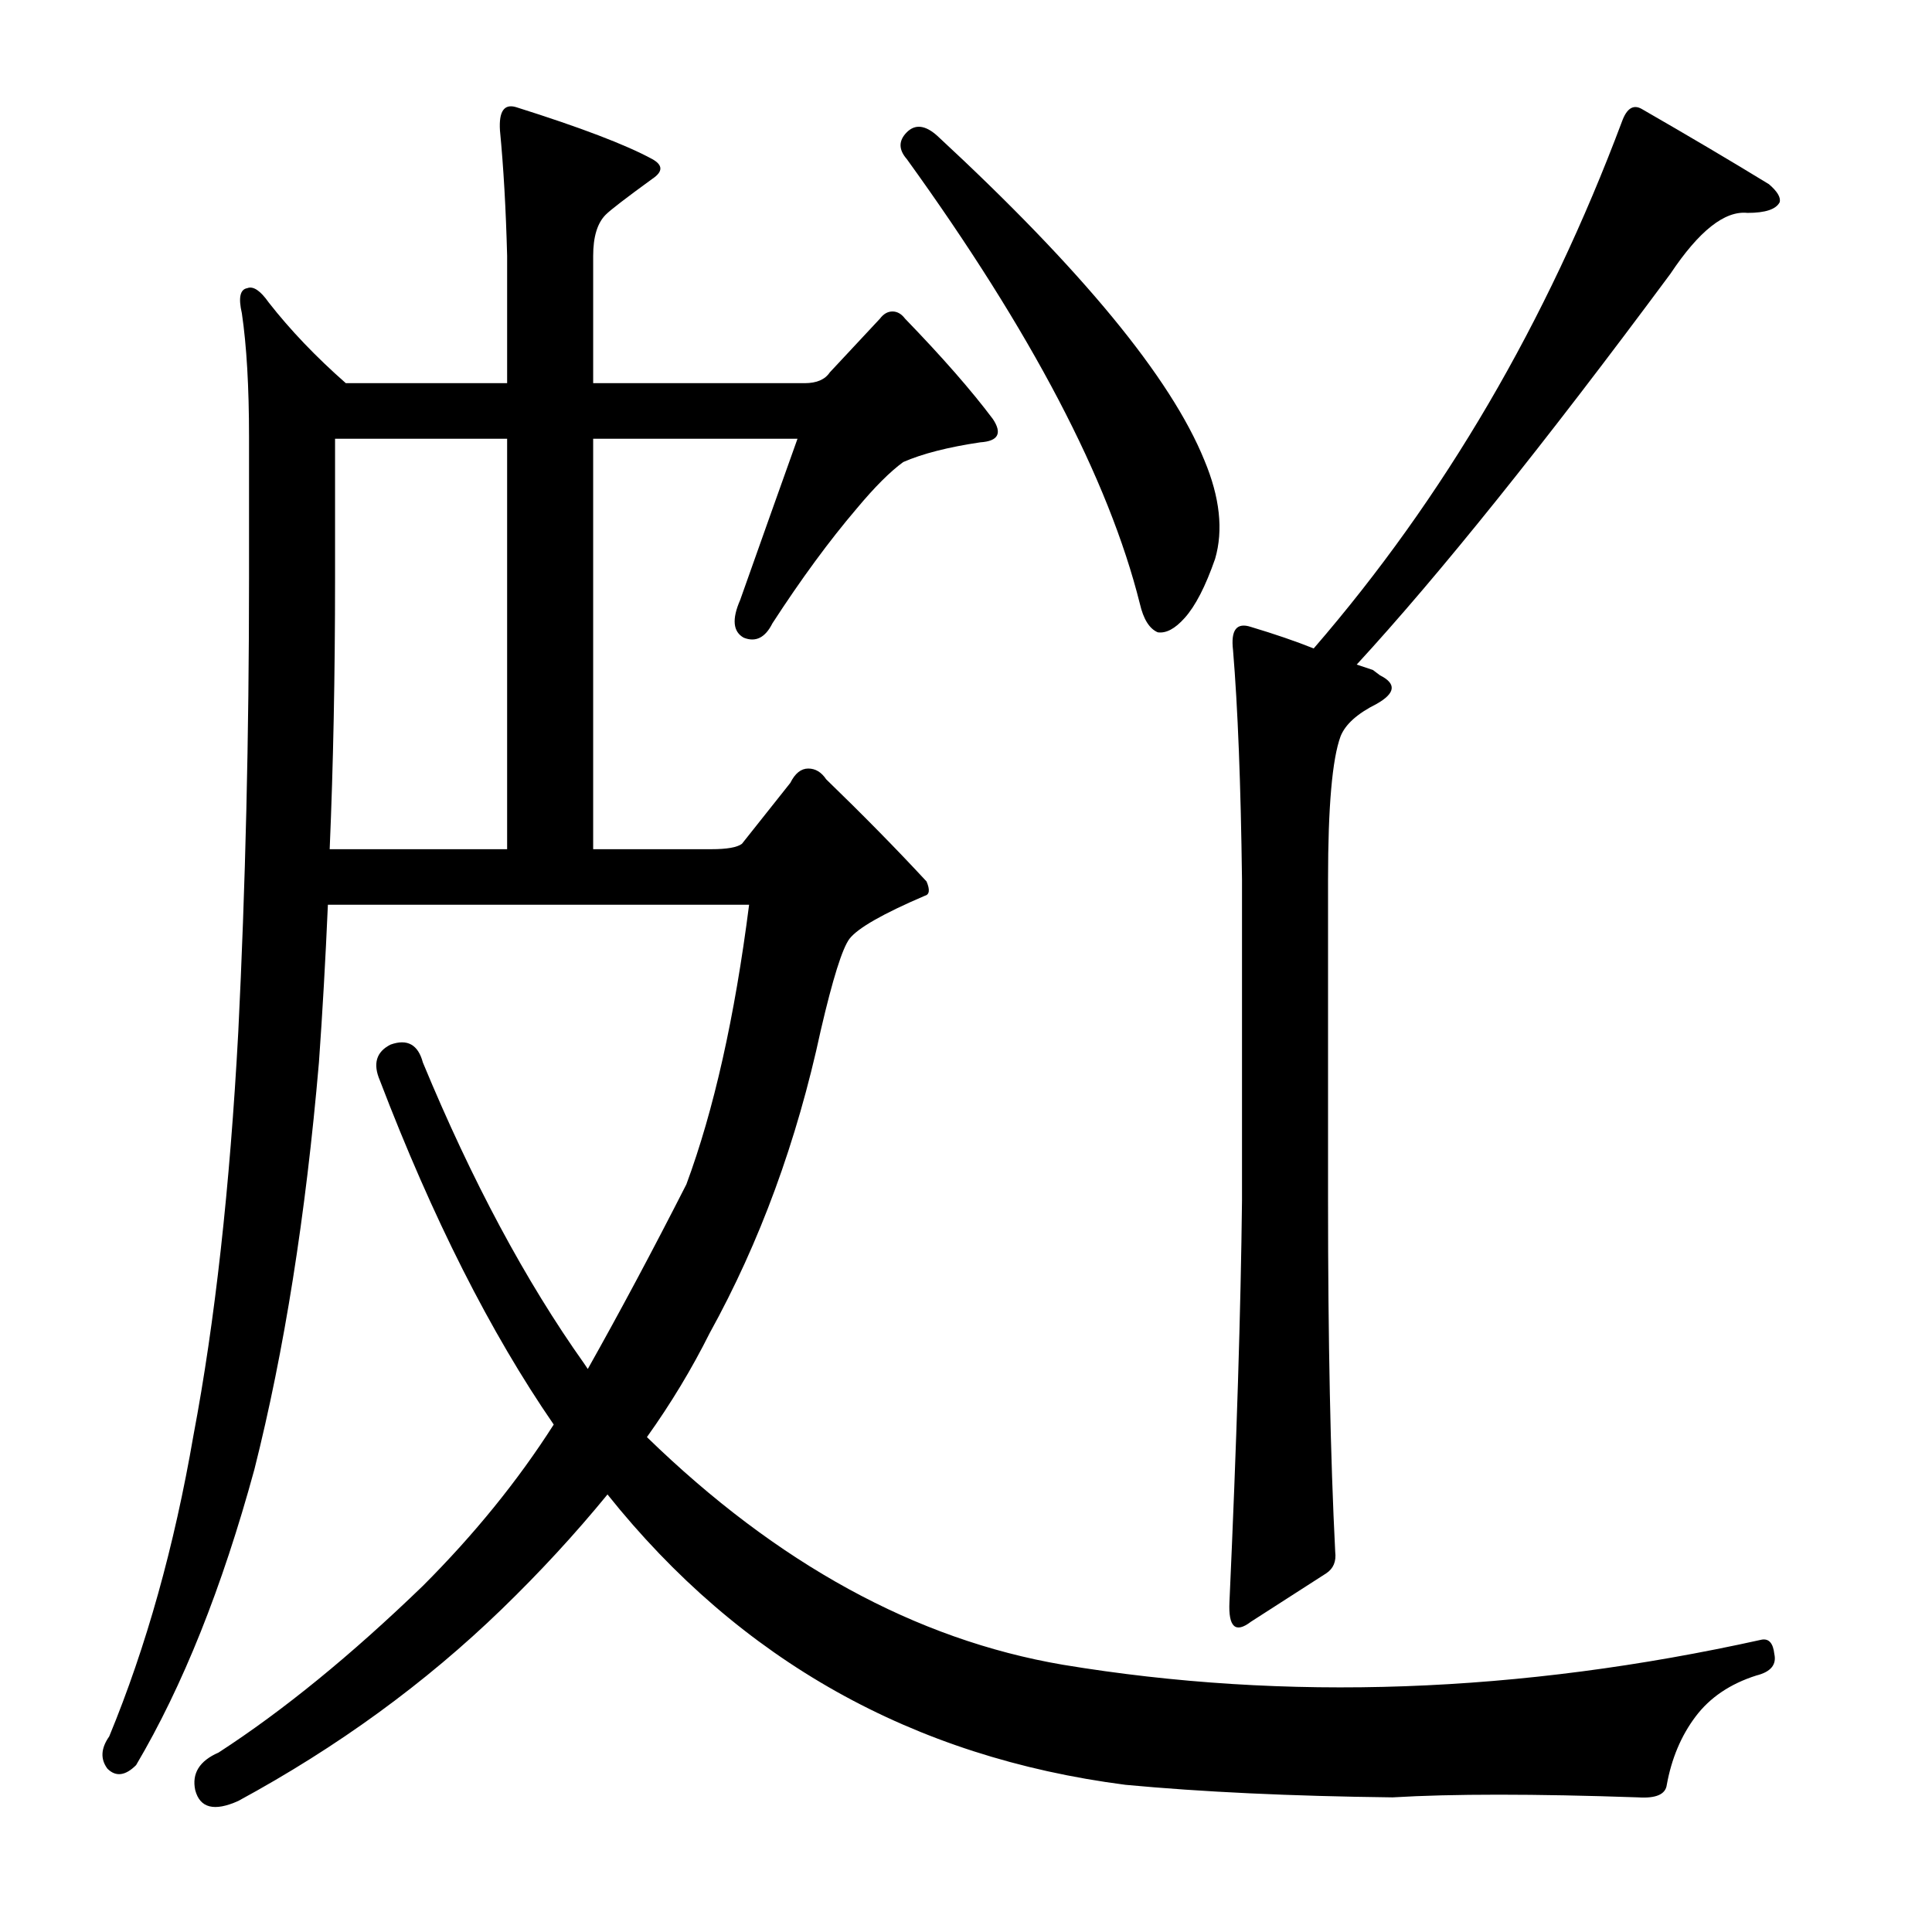 <?xml version="1.0" encoding="utf-8"?>
<!-- Generator: Adobe Illustrator 16.0.0, SVG Export Plug-In . SVG Version: 6.00 Build 0)  -->
<!DOCTYPE svg PUBLIC "-//W3C//DTD SVG 1.1//EN" "http://www.w3.org/Graphics/SVG/1.1/DTD/svg11.dtd">
<svg version="1.1" id="图层_1" xmlns="http://www.w3.org/2000/svg" xmlns:xlink="http://www.w3.org/1999/xlink" x="0px" y="0px"
	 width="1000px" height="1000px" viewBox="0 0 1000 1000" enable-background="new 0 0 1000 1000" xml:space="preserve">
<path d="M304.236,708.584c16.699-29.688,33.703-61.535,51.025-95.557c14.22-38.342,25.049-86.584,32.471-144.727H169.715
	c-1.247,28.455-2.783,55.664-4.639,81.641c-6.813,79.177-17.946,149.365-33.398,210.596c-16.699,61.23-37.109,112.256-61.23,153.076
	c-5.566,5.566-10.524,6.175-14.844,1.855c-3.711-4.958-3.407-10.524,0.928-16.699c19.164-46.387,33.703-98.34,43.604-155.859
	c11.133-58.752,18.859-128.332,23.193-208.74c3.711-74.827,5.566-153.076,5.566-234.717v-73.291c0-25.977-1.247-47.314-3.711-64.014
	c-1.855-8.03-0.928-12.365,2.783-12.988c3.087-1.232,6.798,1.247,11.133,7.422c11.133,14.235,24.425,28.151,39.893,41.748h83.496
	v-65.869c-0.624-24.121-1.855-45.764-3.711-64.941c-0.624-9.886,2.16-13.916,8.35-12.061c33.398,10.524,56.896,19.482,70.508,26.904
	c5.566,3.103,5.566,6.494,0,10.205c-13.612,9.9-21.657,16.091-24.121,18.555c-4.334,4.334-6.494,11.452-6.494,21.338v65.869h109.473
	c6.175,0,10.509-1.855,12.988-5.566l25.977-27.832c1.855-2.464,4.015-3.711,6.494-3.711c2.464,0,4.639,1.247,6.494,3.711
	c19.164,19.802,34.326,37.109,45.459,51.953c4.943,7.422,2.783,11.452-6.494,12.061c-16.699,2.479-30.006,5.886-39.893,10.205
	c-6.813,4.958-14.844,12.988-24.121,24.121c-14.235,16.699-28.76,36.501-43.604,59.375c-3.711,7.422-8.668,9.9-14.844,7.422
	c-5.566-3.088-6.19-9.582-1.855-19.482c10.509-29.688,20.41-57.52,29.688-83.496H307.02v212.451h61.23
	c8.031,0,13.292-0.928,15.771-2.783l25.049-31.543c2.464-4.943,5.566-7.422,9.277-7.422s6.798,1.855,9.277,5.566
	c19.164,18.555,36.486,36.182,51.953,52.881c1.855,4.334,1.537,6.813-0.928,7.422c-21.657,9.277-34.645,16.699-38.965,22.266
	c-3.711,4.958-8.668,20.729-14.844,47.314c-12.379,57.52-31.543,109.792-57.52,156.787c-9.277,18.555-20.106,36.501-32.471,53.809
	c67.406,65.564,139.16,104.834,215.234,117.822c115.648,19.163,236.253,14.844,361.816-12.988c3.711-0.623,5.871,1.855,6.494,7.422
	c1.232,5.566-1.855,9.277-9.277,11.133c-13.611,4.319-24.121,11.438-31.543,21.338c-7.422,9.886-12.379,21.643-14.844,35.254
	c-0.623,4.943-5.566,7.103-14.844,6.494c-53.809-1.855-96.18-1.855-127.1,0c-52.576-0.623-98.659-2.783-138.232-6.494
	c-110.096-14.235-199.463-64.333-268.115-150.293c-16.699,20.41-34.95,40.212-54.736,59.375
	c-39.588,38.342-85.047,71.436-136.377,99.268c-12.379,5.566-19.801,3.711-22.266-5.566c-1.855-8.669,2.16-15.163,12.061-19.482
	c33.398-21.657,68.652-50.417,105.762-86.279c26.585-26.585,49.17-54.417,67.725-83.496c-32.79-47.619-62.782-106.994-89.99-178.125
	c-3.711-8.654-1.855-14.844,5.566-18.555c8.654-3.088,14.22,0,16.699,9.277c25.353,61.23,53.185,113.184,83.496,155.859
	L304.236,708.584z M262.488,227.09h-89.063v72.363c0,50.098-0.928,96.804-2.783,140.088h91.846V227.09z M469.373,68.447
	c4.32-4.319,9.582-3.711,15.771,1.855c74.828,69.275,120.91,125.244,138.232,167.92c8.031,19.178,9.886,36.182,5.566,51.025
	c-4.958,14.235-10.205,24.44-15.771,30.615c-4.958,5.566-9.596,8.045-13.916,7.422c-4.334-1.855-7.422-6.799-9.277-14.844
	c-16.09-64.318-56.287-141.016-120.605-230.078C465.039,77.42,465.039,72.781,469.373,68.447z M710.584,346.768
	c0,0,1.232,0.928,3.711,2.783c8.654,4.334,8.031,9.277-1.855,14.844c-9.9,4.958-16.09,10.524-18.555,16.699
	c-4.334,11.756-6.494,36.501-6.494,74.219v166.064c0,72.363,1.232,132.985,3.711,181.836c0.609,4.958-0.928,8.669-4.639,11.133
	l-38.965,25.049c-8.045,6.175-11.756,2.783-11.133-10.205c3.711-82.249,5.871-151.525,6.494-207.813V455.313
	c-0.623-49.475-2.174-89.063-4.639-118.75c-1.247-10.51,1.855-14.524,9.277-12.061c12.365,3.711,23.193,7.422,32.471,11.133
	c67.406-77.93,120.605-168.848,159.57-272.754c2.464-6.799,5.871-8.958,10.205-6.494c24.73,14.235,46.691,27.224,65.869,38.965
	c4.32,3.711,6.175,6.813,5.566,9.277c-1.855,3.711-7.422,5.566-16.699,5.566c-11.756-1.232-25.049,9.277-39.893,31.543
	c-65.564,88.454-119.678,155.859-162.354,202.246C707.801,345.84,710.584,346.768,710.584,346.768z"/>
</svg>

